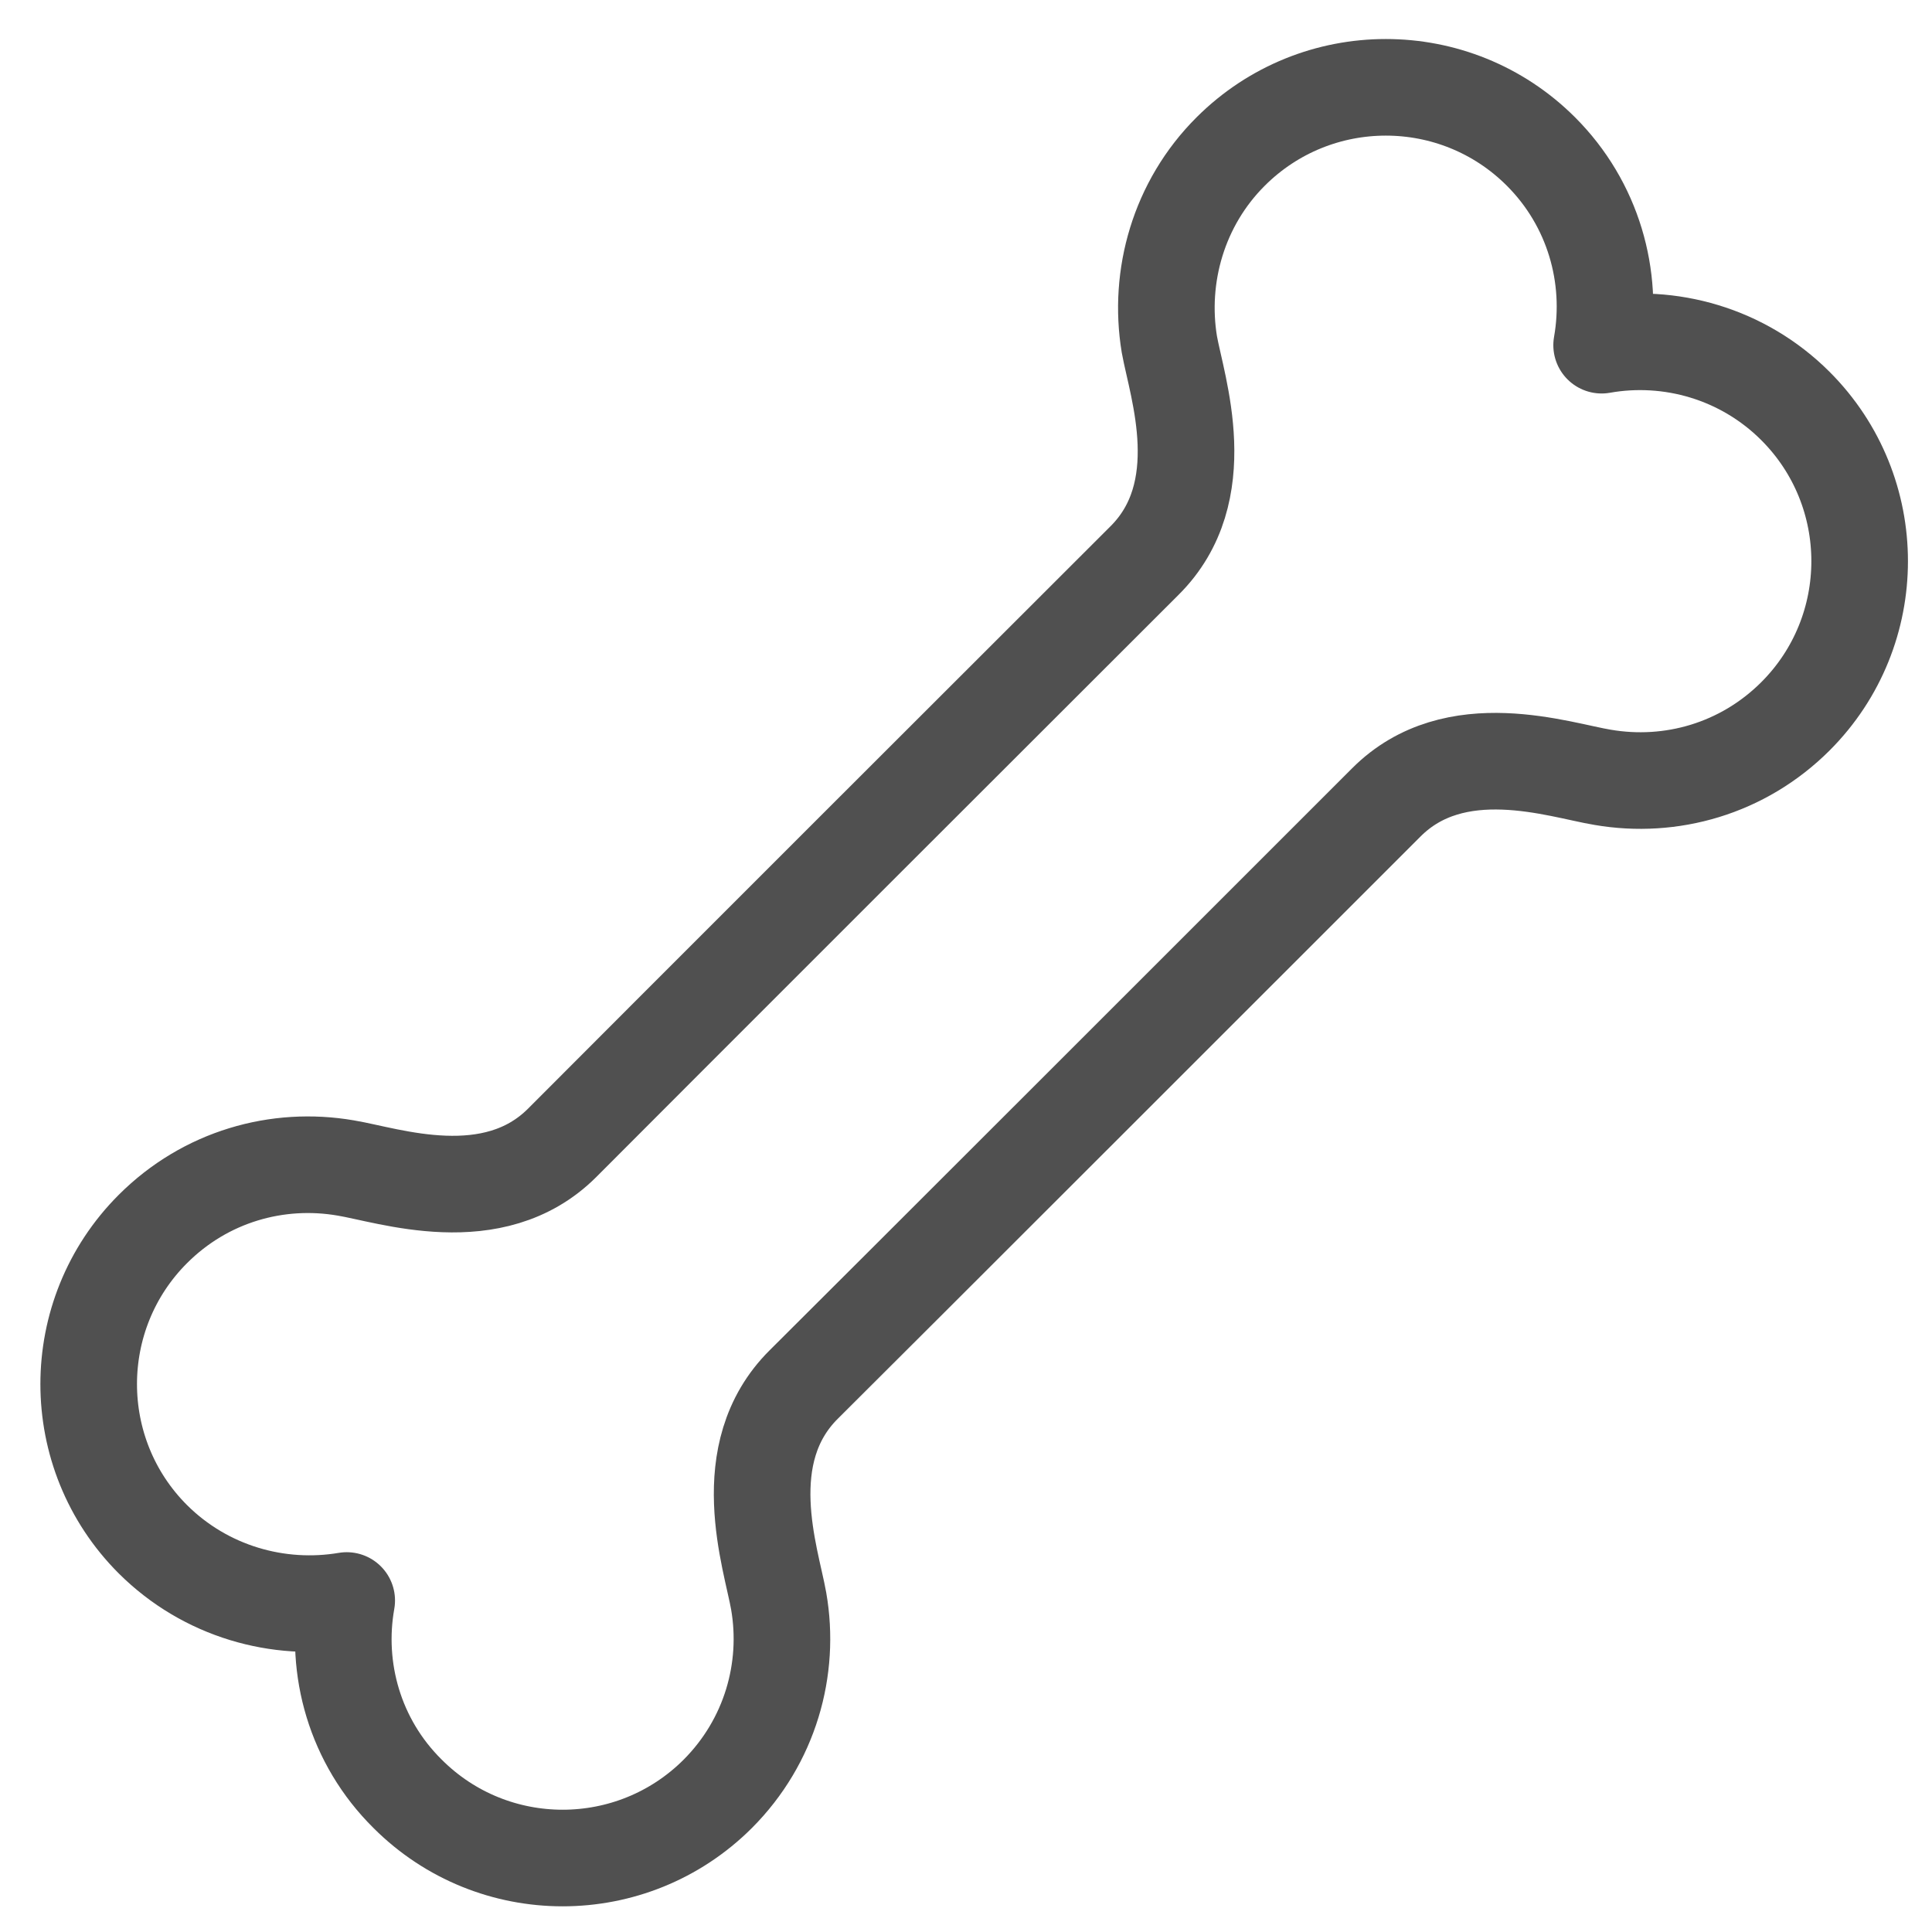 <?xml version="1.0" encoding="utf-8"?>
<!-- Generator: Adobe Illustrator 14.0.0, SVG Export Plug-In . SVG Version: 6.00 Build 43363)  -->
<!DOCTYPE svg PUBLIC "-//W3C//DTD SVG 1.1//EN" "http://www.w3.org/Graphics/SVG/1.1/DTD/svg11.dtd">
<svg version="1.1" id="Layer_1" xmlns="http://www.w3.org/2000/svg" xmlns:xlink="http://www.w3.org/1999/xlink" x="0px" y="0px"
	 width="24px" height="24px" viewBox="-285.64 408.945 24 24" enable-background="new -285.64 408.945 24 24" xml:space="preserve">
<path fill="none" stroke="#505050" stroke-width="1.2" stroke-linecap="round" stroke-linejoin="round" stroke-miterlimit="10" d="
	M-275.967,428.834c-0.094-0.535-0.553-1.832,0.312-2.691c0.686-0.68,6.556-6.55,7.235-7.229c0.854-0.858,2.15-0.401,2.688-0.313
	c0.848,0.146,1.742-0.105,2.396-0.758c1.063-1.063,1.063-2.791,0-3.854c-0.654-0.654-1.564-0.906-2.408-0.756
	c0.15-0.85-0.102-1.754-0.754-2.406c-1.064-1.063-2.789-1.063-3.854,0c-0.648,0.646-0.901,1.551-0.762,2.395
	c0.096,0.533,0.555,1.832-0.311,2.689c-0.684,0.681-6.555,6.55-7.232,7.231c-0.858,0.857-2.154,0.4-2.688,0.312
	c-0.847-0.146-1.742,0.104-2.396,0.758c-1.063,1.063-1.063,2.791,0,3.854c0.655,0.652,1.563,0.904,2.408,0.761
	c-0.151,0.846,0.1,1.752,0.756,2.401c1.063,1.064,2.789,1.064,3.854,0C-276.073,430.576-275.82,429.678-275.967,428.834z"/>
</svg>
